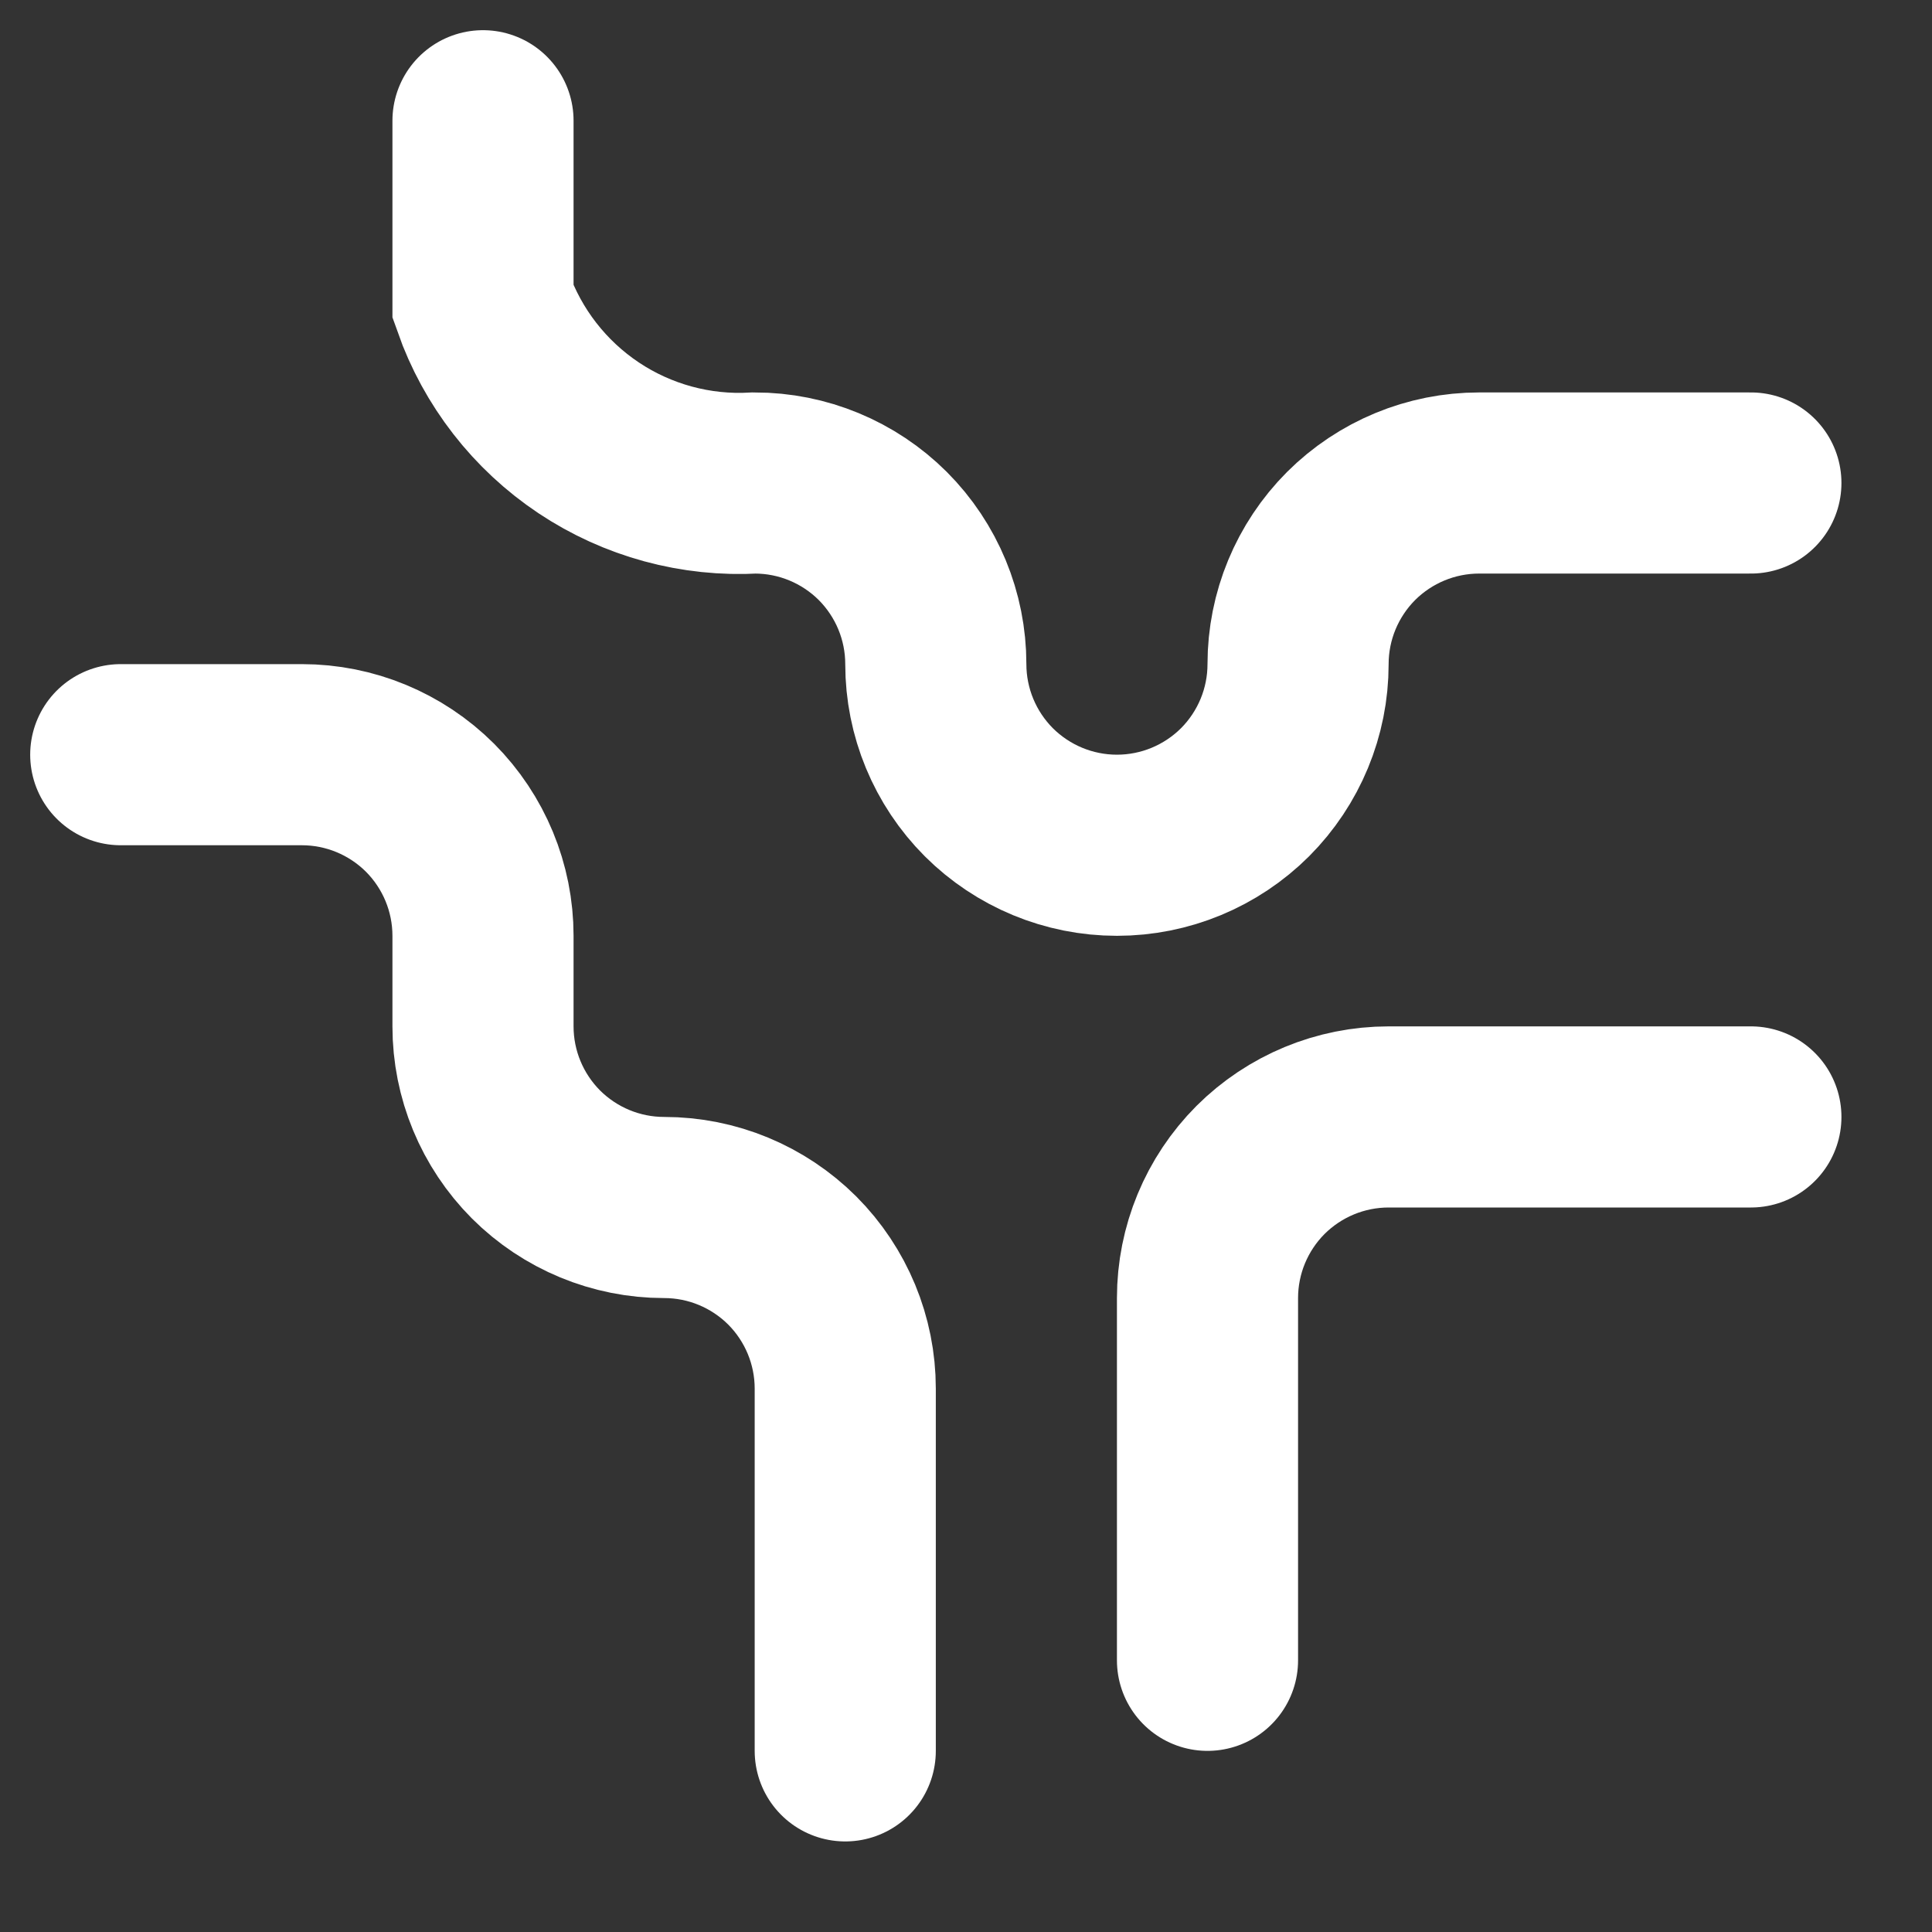 <?xml version="1.0" encoding="utf-8"?>
<svg xmlns="http://www.w3.org/2000/svg" fill="none" height="100%" overflow="visible" preserveAspectRatio="none" style="display: block;" viewBox="0 0 16 16" width="100%">
<rect x="0" y="0" width="16" height="16" fill="#333333" stroke="none"/>
<g id="Group 334">
<path d="M10 13.75V10.75C10 10.352 10.158 9.971 10.439 9.689C10.721 9.408 11.102 9.25 11.5 9.25H14.5" id="Vector" stroke="white" stroke-linecap="round" stroke-width="1.5"/>
<path d="M4 1V2.5C4.162 2.96 4.469 3.355 4.875 3.626C5.28 3.896 5.763 4.028 6.25 4C6.648 4 7.029 4.158 7.311 4.439C7.592 4.721 7.75 5.102 7.75 5.5C7.75 5.898 7.908 6.279 8.189 6.561C8.471 6.842 8.852 7 9.25 7C9.648 7 10.029 6.842 10.311 6.561C10.592 6.279 10.75 5.898 10.75 5.5C10.75 5.102 10.908 4.721 11.189 4.439C11.471 4.158 11.852 4 12.25 4H14.5" id="Vector_2" stroke="white" stroke-linecap="round" stroke-width="1.5"/>
<path d="M1 6.25H2.5C2.898 6.25 3.279 6.408 3.561 6.689C3.842 6.971 4 7.352 4 7.75V8.5C4 8.898 4.158 9.279 4.439 9.561C4.721 9.842 5.102 10 5.5 10C5.898 10 6.279 10.158 6.561 10.439C6.842 10.721 7 11.102 7 11.5V14.5" id="Vector_3" stroke="white" stroke-linecap="round" stroke-width="1.5"/>
</g>
</svg>